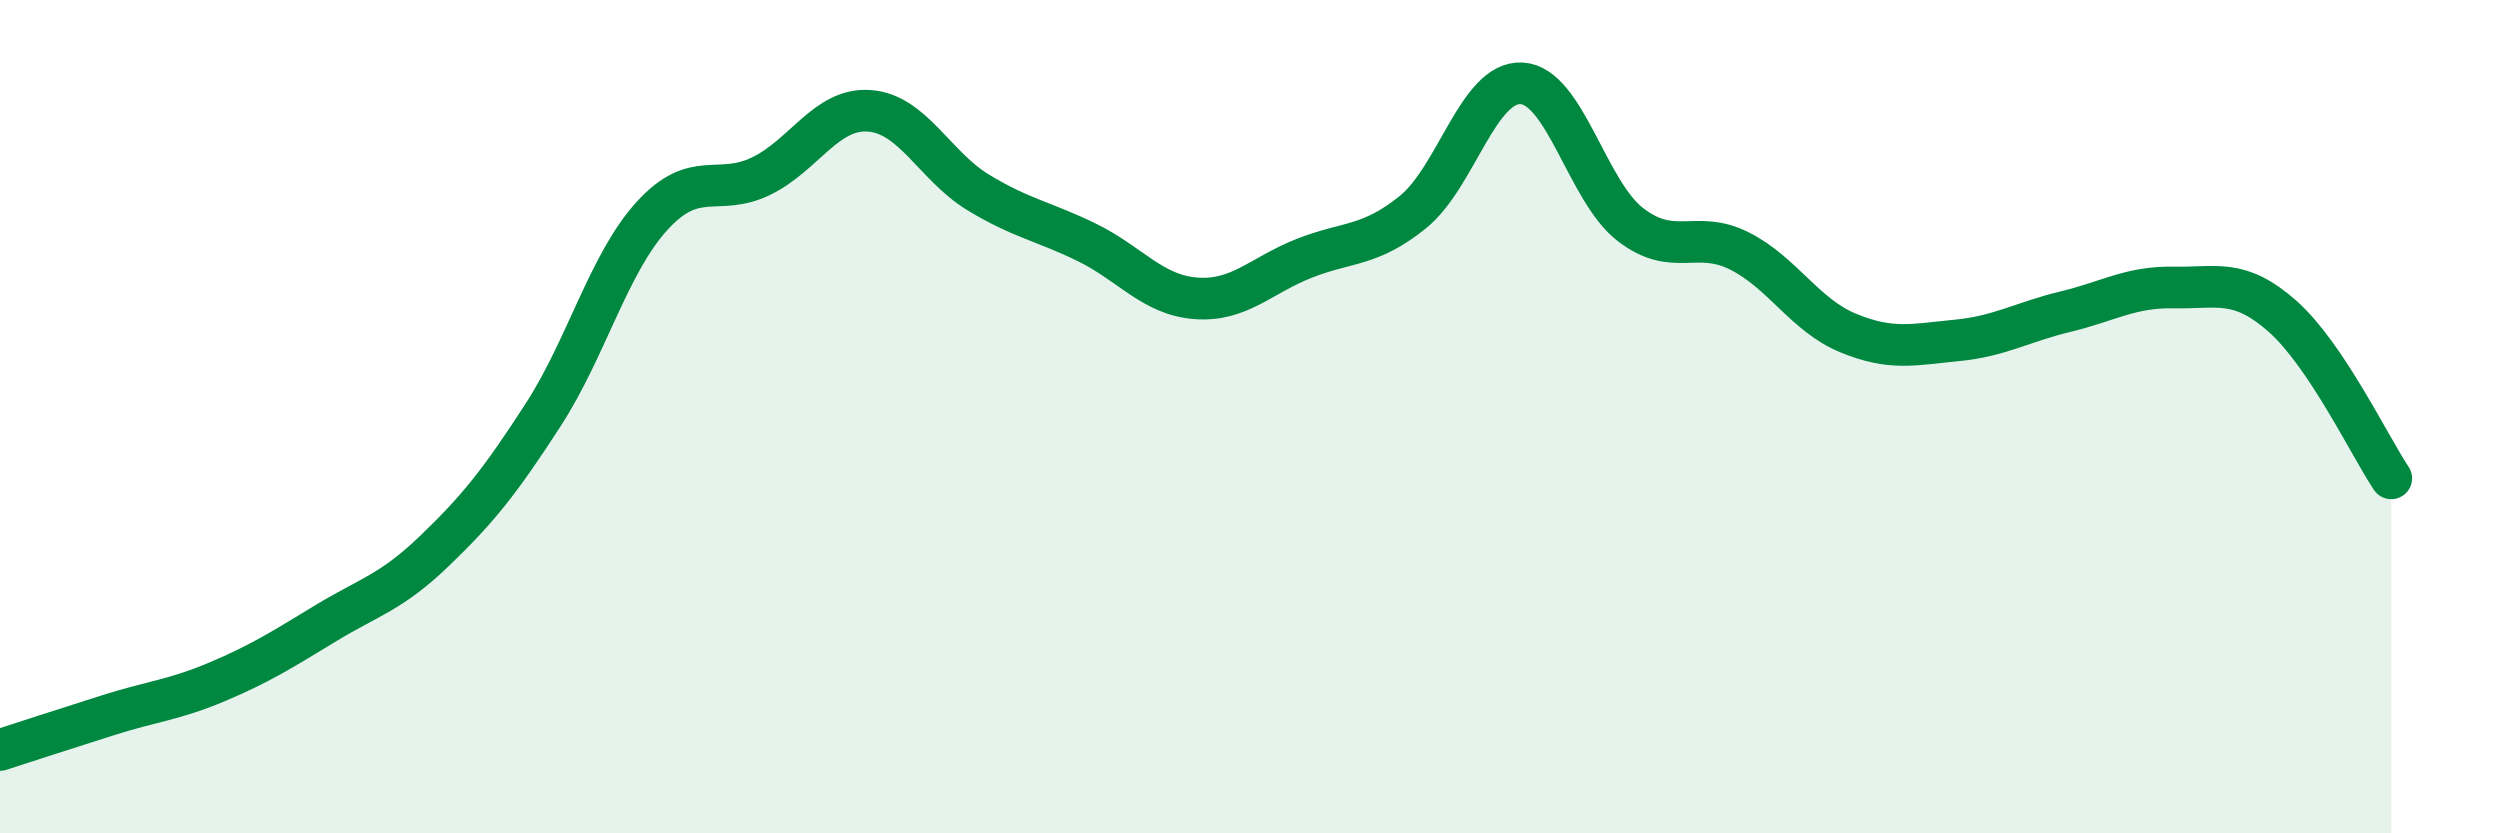 
    <svg width="60" height="20" viewBox="0 0 60 20" xmlns="http://www.w3.org/2000/svg">
      <path
        d="M 0,18 C 0.52,17.83 1.57,17.49 2.61,17.16 C 3.65,16.83 4.18,16.8 5.22,16.36 C 6.26,15.92 6.79,15.58 7.83,14.95 C 8.87,14.32 9.39,14.22 10.43,13.22 C 11.47,12.22 12,11.56 13.04,9.95 C 14.08,8.34 14.61,6.32 15.65,5.18 C 16.69,4.04 17.22,4.73 18.26,4.23 C 19.3,3.73 19.83,2.58 20.87,2.66 C 21.91,2.74 22.44,3.99 23.48,4.62 C 24.52,5.25 25.05,5.31 26.09,5.82 C 27.13,6.33 27.66,7.08 28.7,7.16 C 29.74,7.24 30.26,6.61 31.3,6.2 C 32.34,5.79 32.87,5.93 33.91,5.09 C 34.95,4.25 35.48,1.94 36.52,2 C 37.56,2.06 38.09,4.59 39.13,5.39 C 40.17,6.19 40.7,5.5 41.74,6.02 C 42.78,6.54 43.31,7.56 44.35,7.99 C 45.39,8.42 45.92,8.27 46.96,8.17 C 48,8.07 48.53,7.73 49.57,7.48 C 50.61,7.23 51.13,6.88 52.17,6.9 C 53.21,6.92 53.74,6.67 54.78,7.59 C 55.82,8.51 56.87,10.7 57.39,11.48L57.39 20L0 20Z"
        fill="#008740"
        opacity="0.1"
        stroke-linecap="round"
        stroke-linejoin="round"
      />
      <path
        d="M 0,18 C 0.52,17.83 1.57,17.49 2.61,17.16 C 3.65,16.83 4.18,16.8 5.22,16.36 C 6.26,15.92 6.79,15.58 7.83,14.95 C 8.87,14.32 9.39,14.22 10.43,13.22 C 11.47,12.22 12,11.56 13.04,9.95 C 14.08,8.34 14.61,6.32 15.65,5.18 C 16.69,4.04 17.22,4.73 18.26,4.23 C 19.3,3.73 19.83,2.58 20.87,2.66 C 21.91,2.74 22.44,3.99 23.48,4.62 C 24.52,5.25 25.05,5.31 26.09,5.82 C 27.13,6.33 27.66,7.08 28.7,7.16 C 29.74,7.24 30.26,6.61 31.3,6.2 C 32.34,5.79 32.87,5.93 33.91,5.09 C 34.95,4.25 35.48,1.94 36.52,2 C 37.56,2.06 38.09,4.59 39.13,5.39 C 40.17,6.19 40.7,5.5 41.74,6.02 C 42.78,6.54 43.31,7.56 44.35,7.99 C 45.39,8.42 45.92,8.27 46.96,8.17 C 48,8.07 48.53,7.73 49.57,7.48 C 50.61,7.23 51.13,6.88 52.17,6.9 C 53.21,6.92 53.74,6.67 54.78,7.59 C 55.82,8.51 56.87,10.7 57.39,11.48"
        stroke="#008740"
        stroke-width="1"
        fill="none"
        stroke-linecap="round"
        stroke-linejoin="round"
      />
    </svg>
  